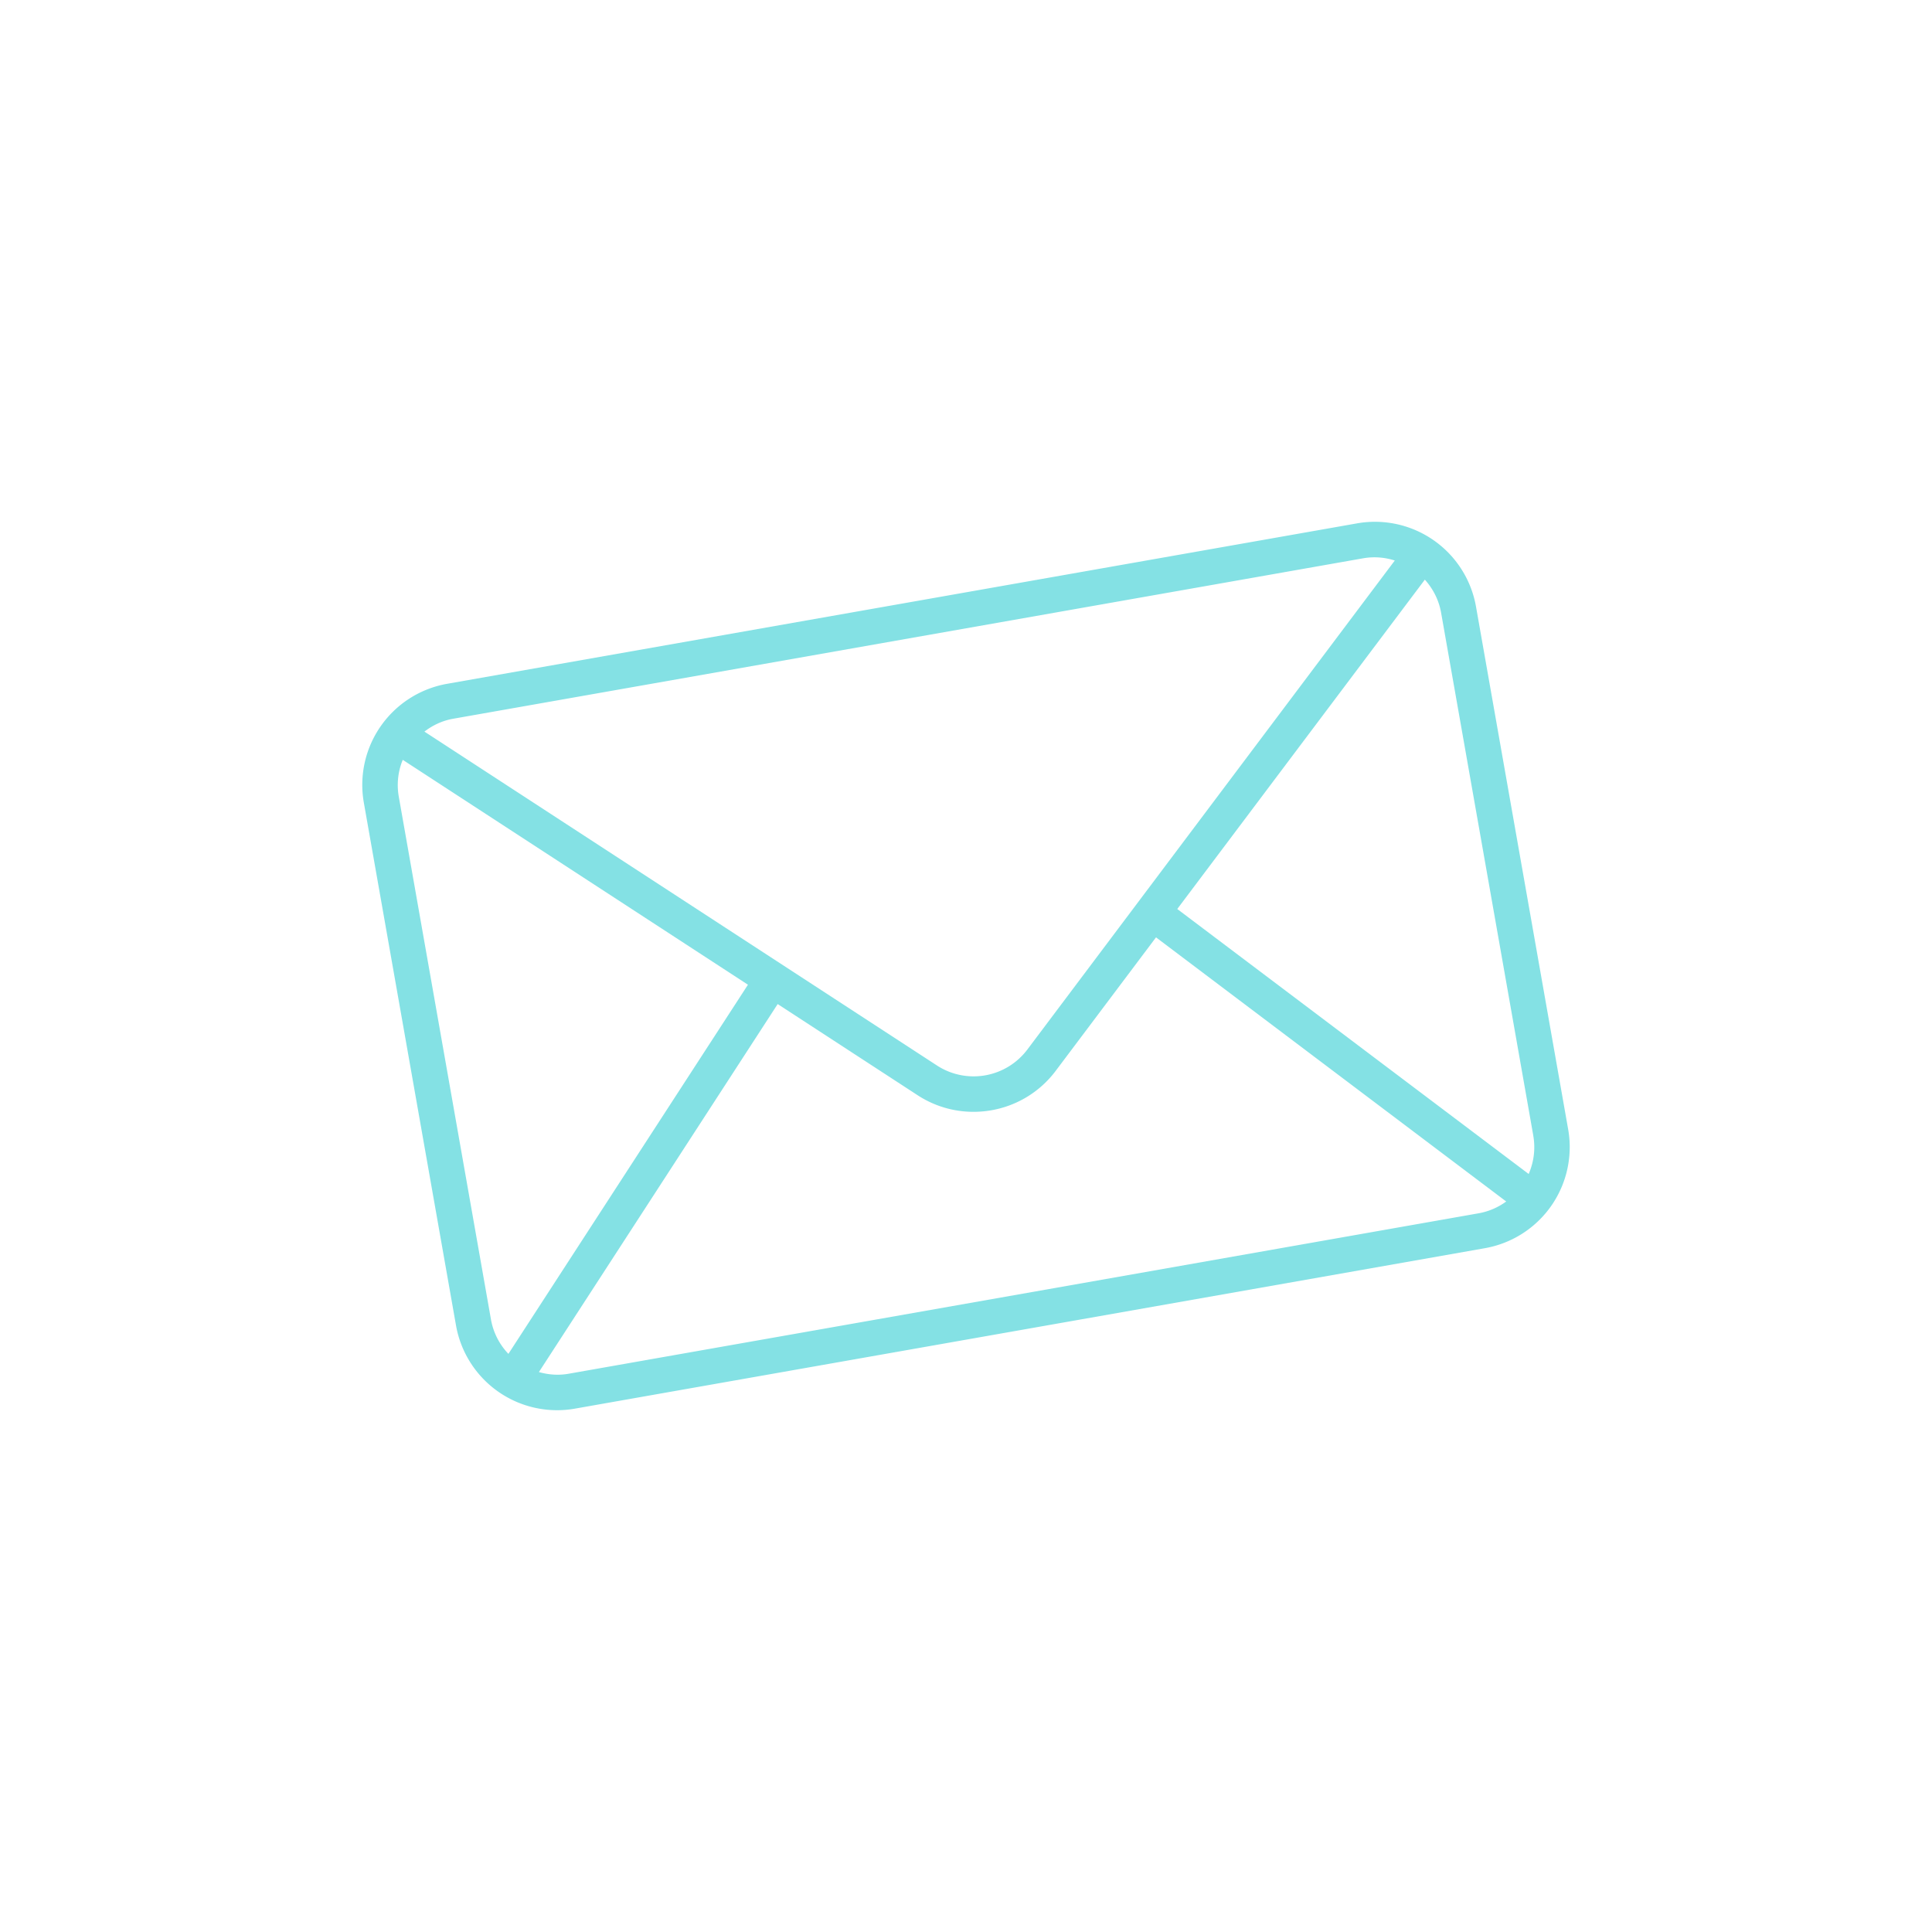 <svg viewBox="0 0 80 80" width="80" height="80" xmlns="http://www.w3.org/2000/svg"><path fill="#84e1e4" d="M64.935 46.767l-3.818-21.654A4.25 4.25 0 0056.2 21.67l-37.692 6.646a4.25 4.25 0 00-3.443 4.917l3.818 21.654A4.25 4.25 0 0023.8 58.33l37.692-6.646a4.25 4.25 0 003.443-4.917zm-1.446.255c.099.558.02 1.106-.19 1.59L48.748 37.64 59 24.002c.334.373.578.836.672 1.365l3.818 21.655zm-44.726-17.26l37.692-6.646a2.73 2.73 0 011.3.094L42.54 43.46a2.785 2.785 0 01-3.742.66L17.574 30.294c.34-.26.738-.453 1.189-.532zm-2.252 3.216a2.751 2.751 0 01.166-1.515l14.294 9.312-9.919 15.286a2.759 2.759 0 01-.723-1.429l-3.818-21.654zm44.726 17.26l-37.692 6.646c-.425.075-.84.04-1.23-.07l9.887-15.238 5.793 3.774c.935.61 2.029.805 3.06.623a4.235 4.235 0 002.659-1.631l4.154-5.528 14.501 10.937a2.745 2.745 0 01-1.132.487z"/></svg>